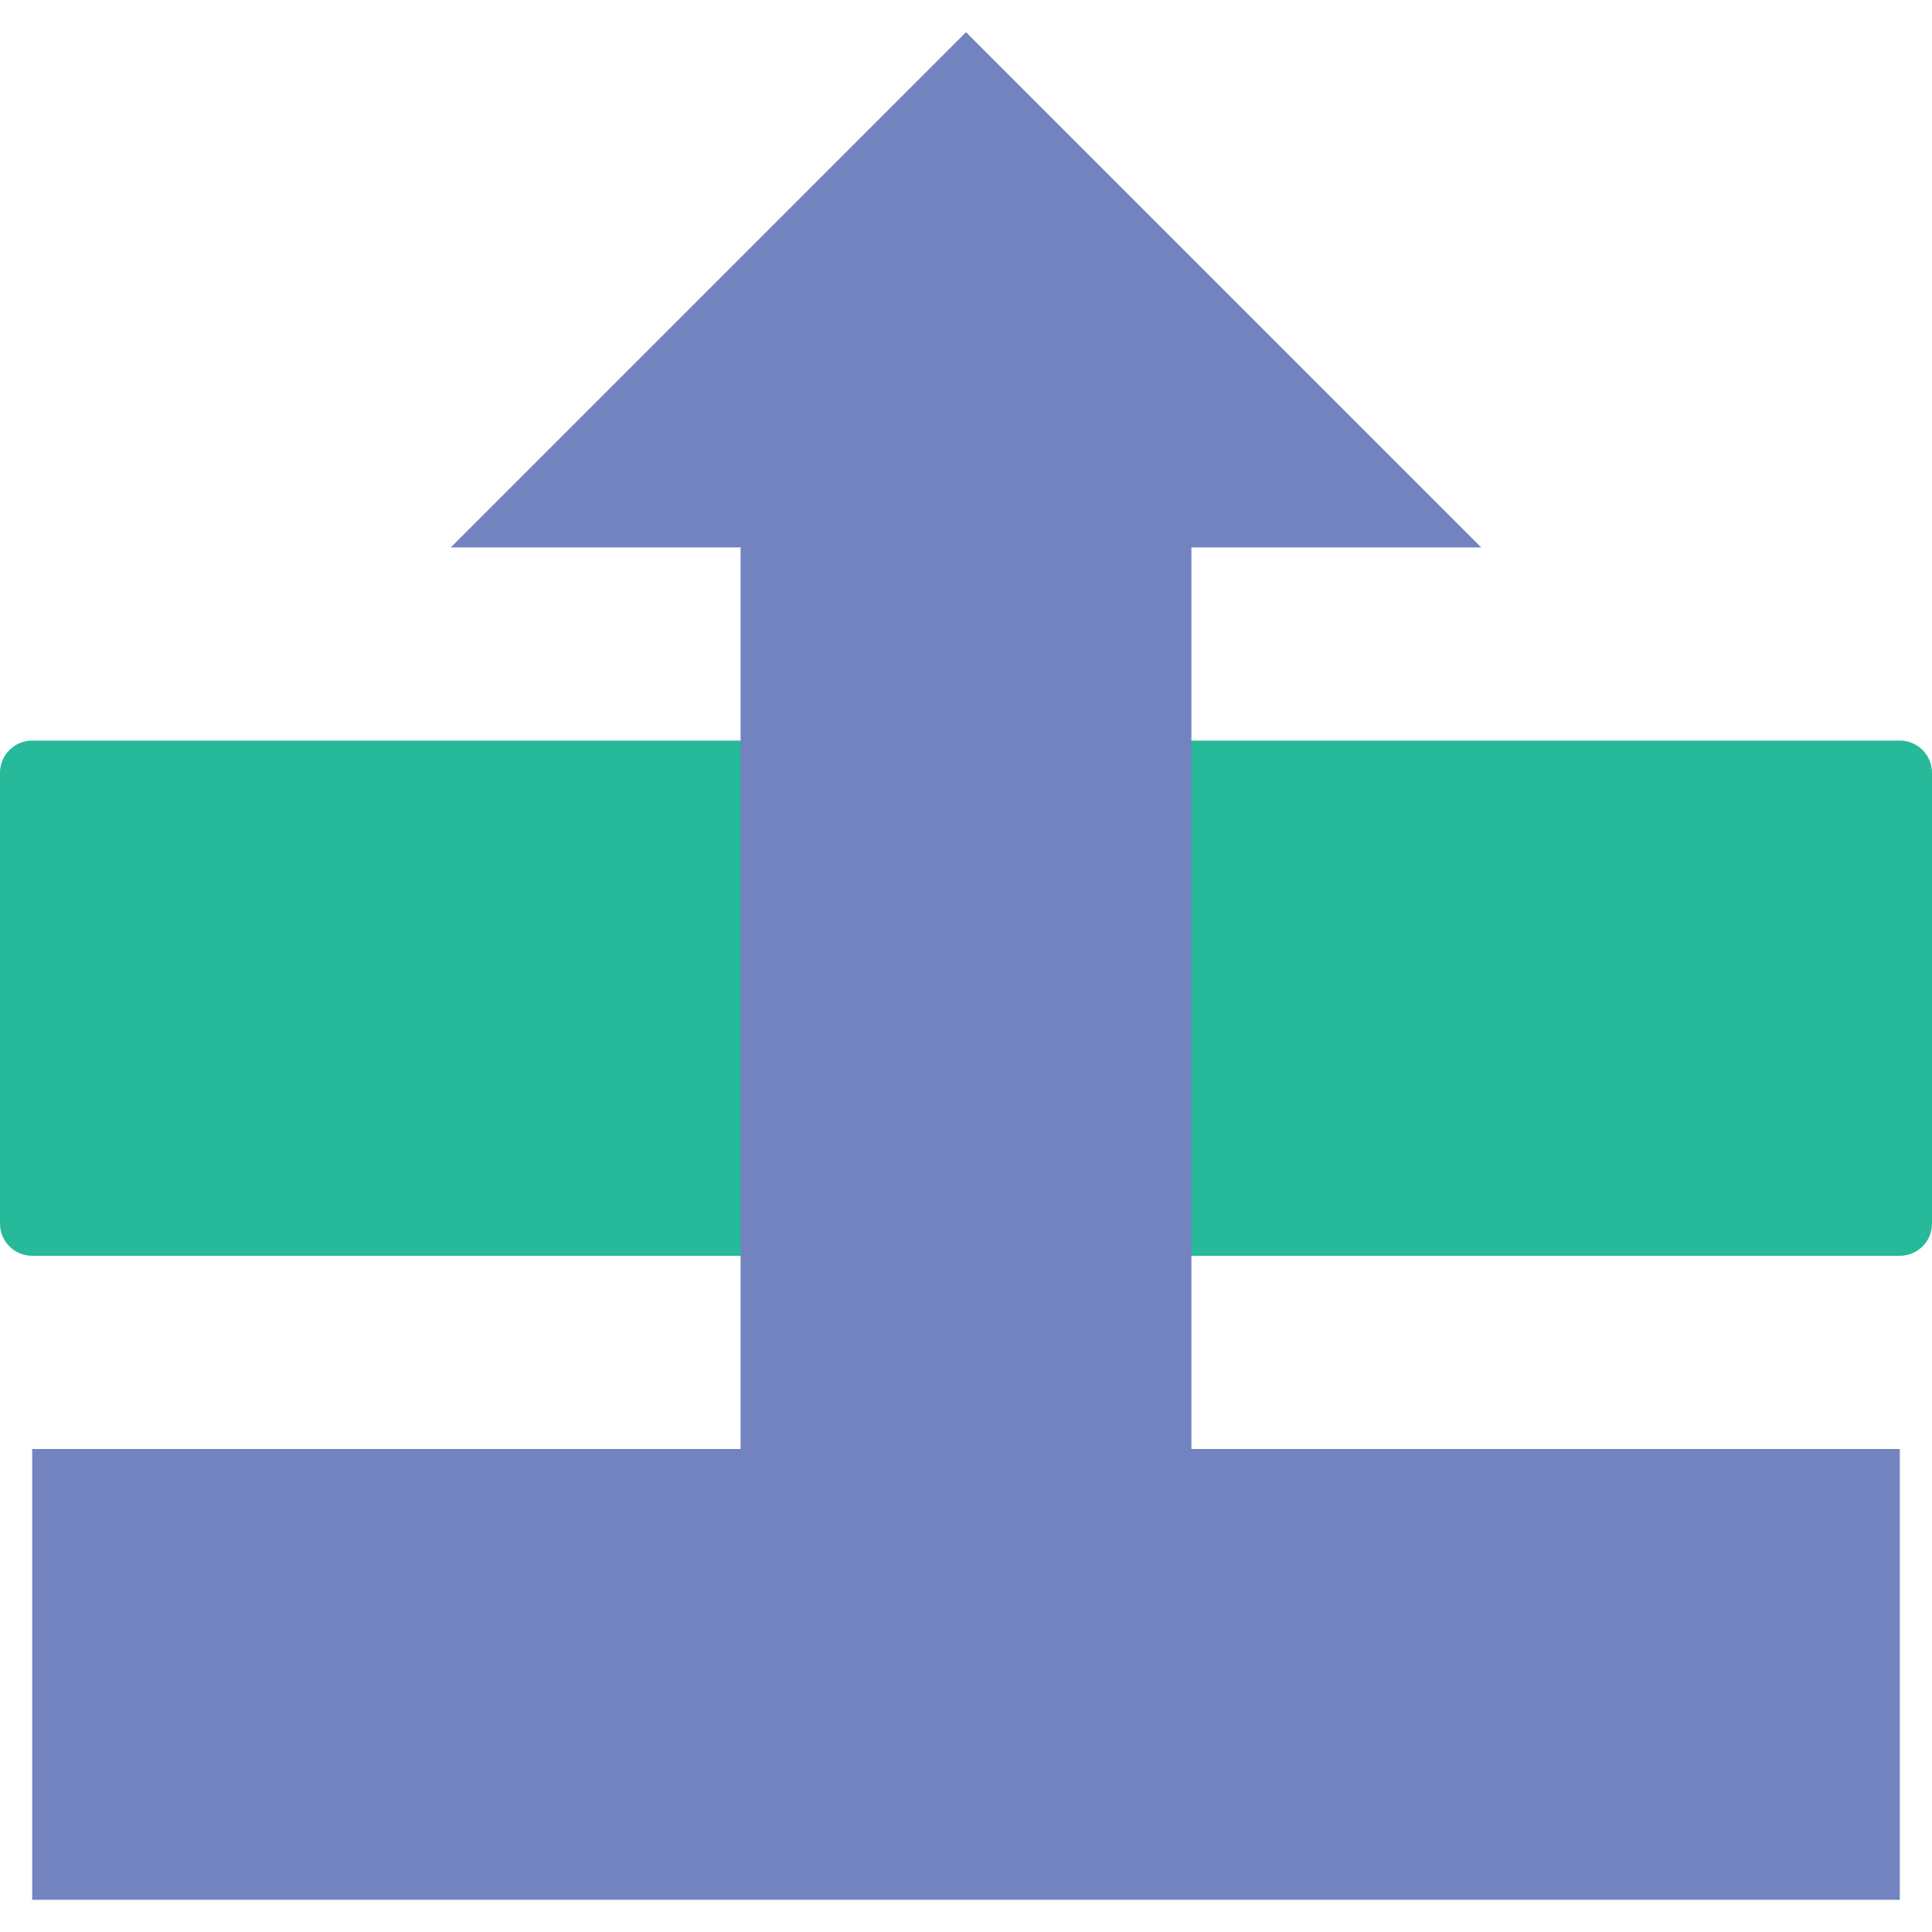 <?xml version="1.0" encoding="iso-8859-1"?>
<!-- Uploaded to: SVG Repo, www.svgrepo.com, Generator: SVG Repo Mixer Tools -->
<!DOCTYPE svg PUBLIC "-//W3C//DTD SVG 1.1//EN" "http://www.w3.org/Graphics/SVG/1.1/DTD/svg11.dtd">
<svg version="1.1" id="Capa_1" xmlns="http://www.w3.org/2000/svg" xmlns:xlink="http://www.w3.org/1999/xlink" 
	 viewBox="0 0 60 60" xml:space="preserve">
<g>
	<g>
		<rect x="1" y="24" style="fill:#26B99A;" width="22" height="14"/>
		<path style="fill:#26B99A;" d="M23,39H1c-0.552,0-1-0.447-1-1V24c0-0.553,0.448-1,1-1h22c0.552,0,1,0.447,1,1v14
			C24,38.553,23.552,39,23,39z M2,37h20V25H2V37z"/>
	</g>
	<g>
		<rect x="37" y="24" style="fill:#26B99A;" width="22" height="14"/>
		<path style="fill:#26B99A;" d="M59,39H37c-0.552,0-1-0.447-1-1V24c0-0.553,0.448-1,1-1h22c0.553,0,1,0.447,1,1v14
			C60,38.553,59.553,39,59,39z M38,37h20V25H38V37z"/>
	</g>
	<polygon style="fill:#7383BF;" points="37,45 37,17 46,17 30,1 14,17 23,17 23,45 1,45 1,59 23,59 37,59 59,59 59,45 	"/>
</g>
</svg>